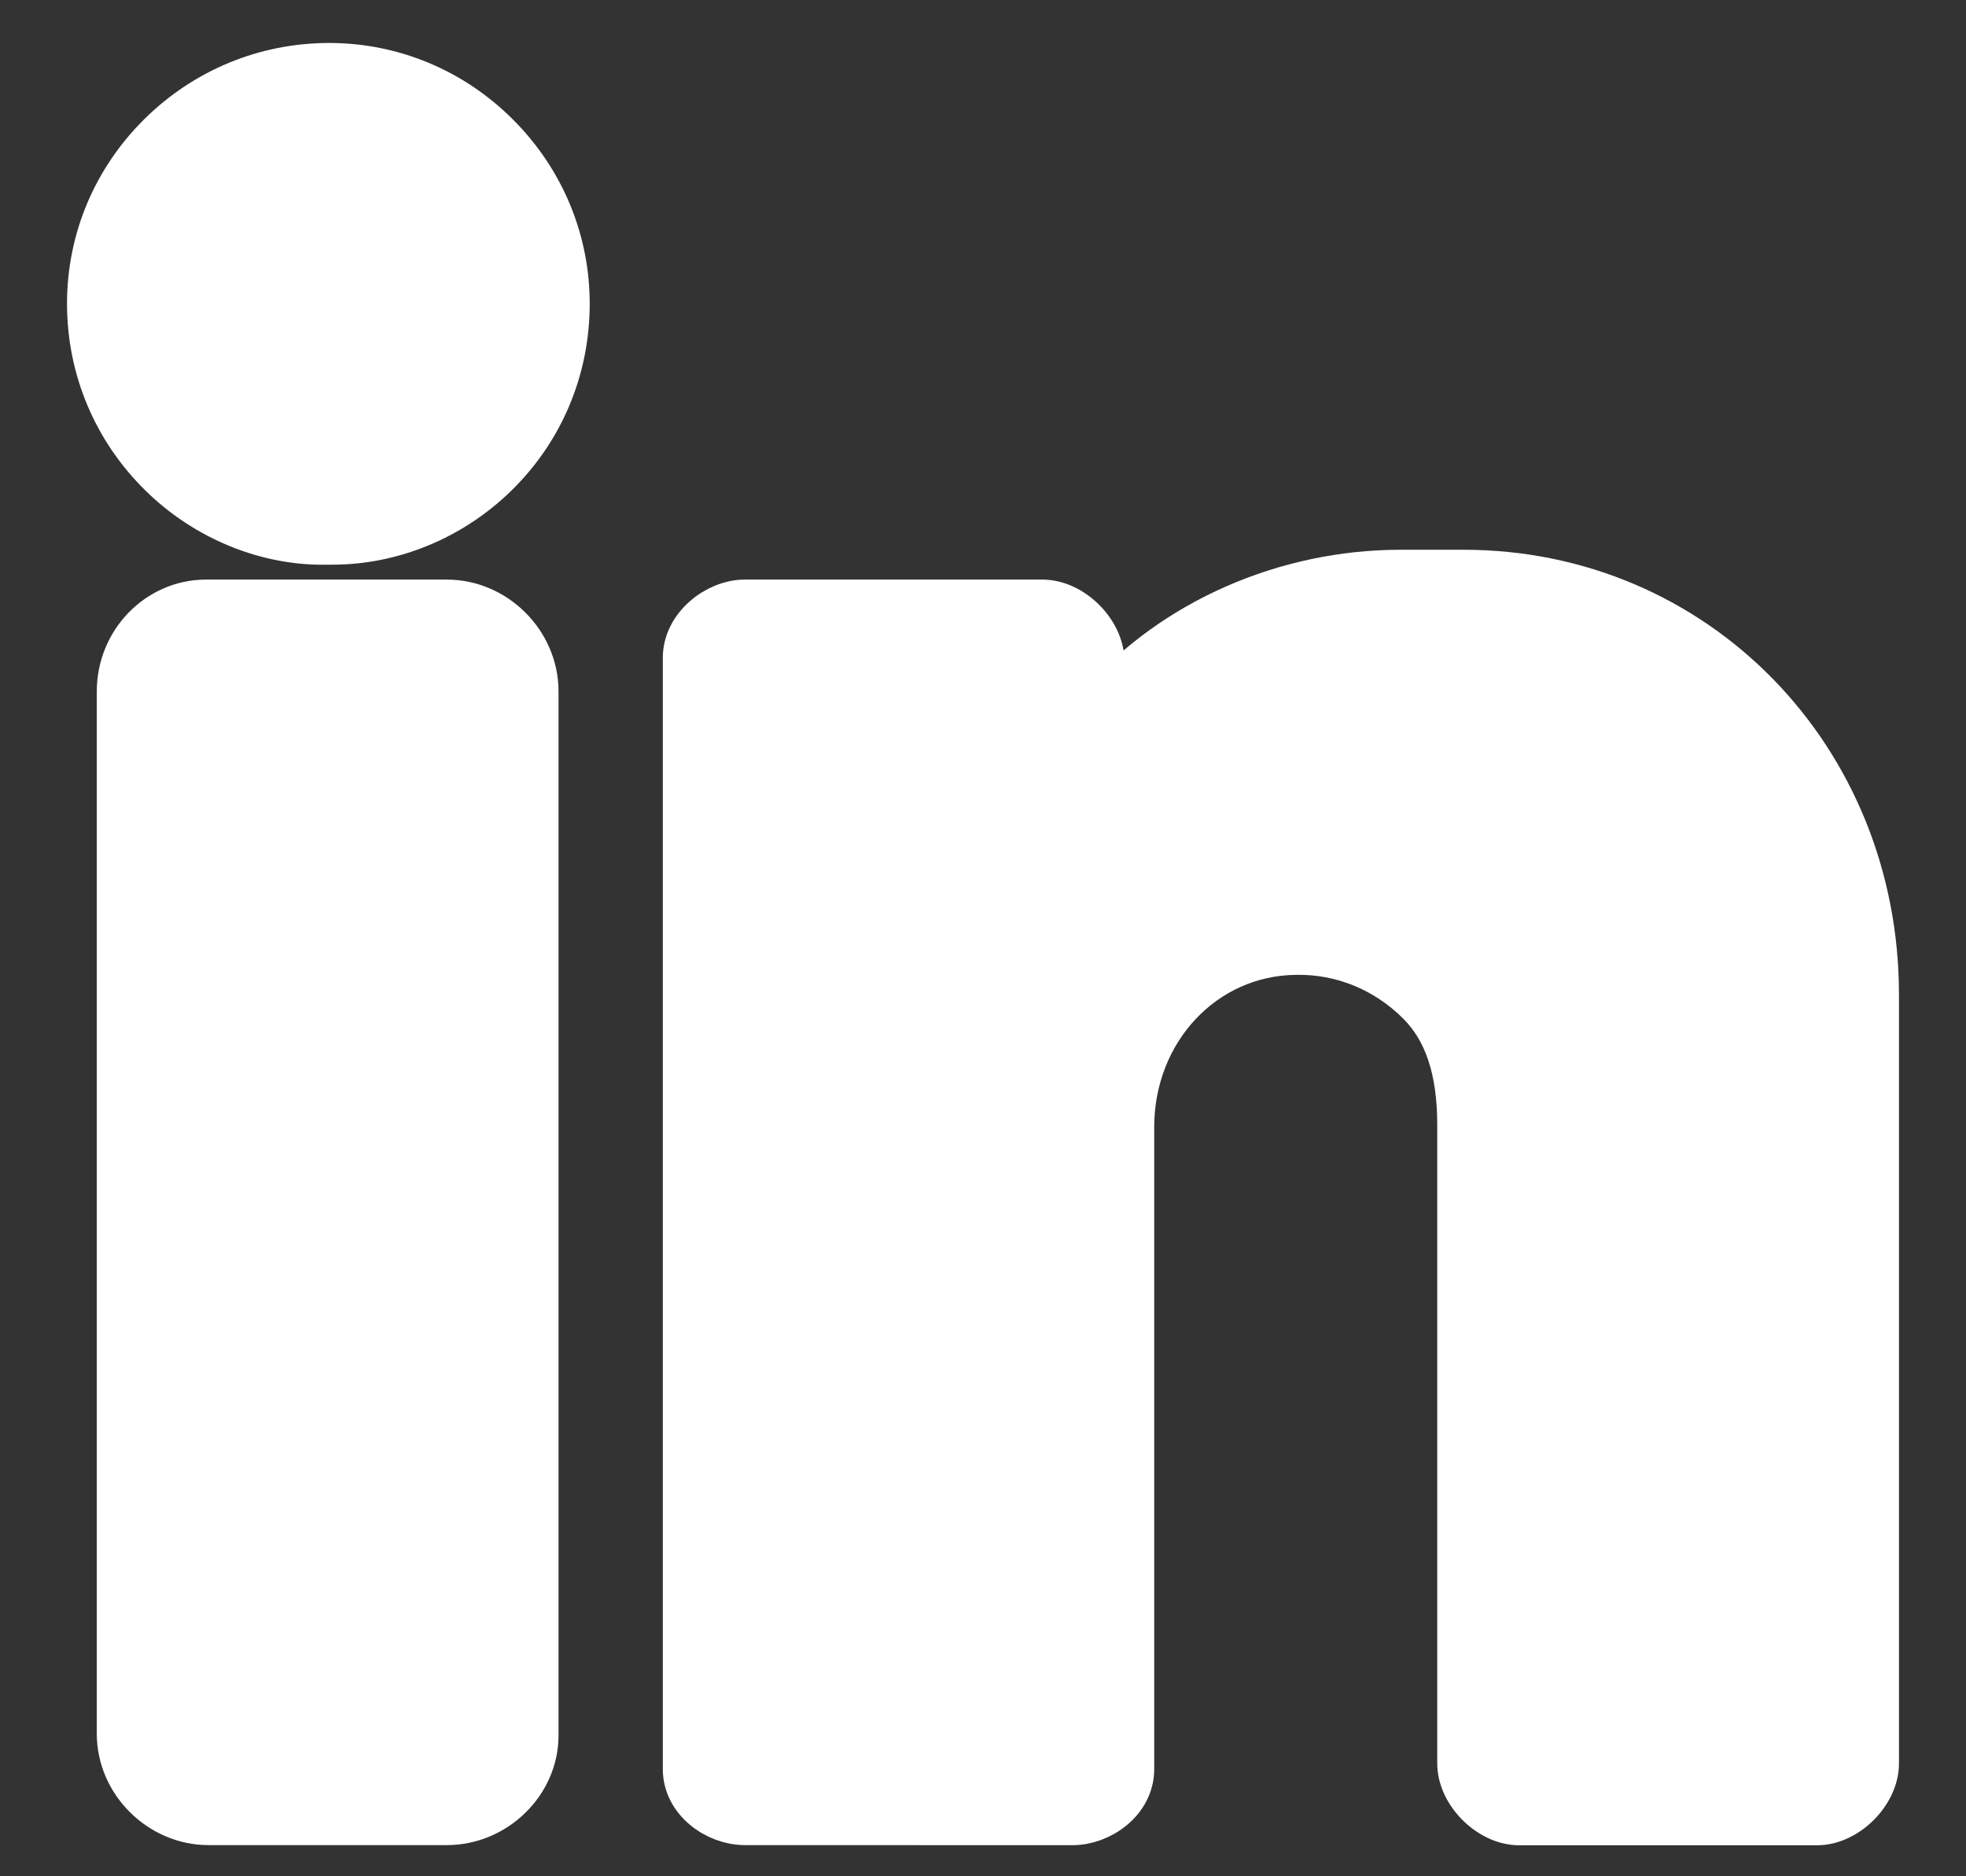 <svg width="22" height="21" viewBox="0 0 22 21" fill="none" xmlns="http://www.w3.org/2000/svg">
<rect x="0" y="0" width="22" height="21" fill="#333333" stroke="none"/>
<g clip-path="url(#clip0_284_4199)">
<path d="M3.686 0.731H3.684C2.97 0.731 2.298 1.009 1.79 1.512C1.281 2.017 1 2.686 1 3.398C1 4.125 1.286 4.806 1.806 5.315C2.309 5.809 2.996 6.086 3.662 6.07C3.682 6.07 3.701 6.07 3.721 6.07C4.388 6.07 5.049 5.798 5.542 5.318C6.061 4.813 6.347 4.134 6.349 3.407C6.351 2.697 6.073 2.026 5.567 1.518C5.062 1.011 4.394 0.732 3.686 0.731Z" fill="white" stroke="white" stroke-width="0.5"/>
<path d="M5 6.737H2.305C1.77 6.737 1.333 7.187 1.333 7.739V19.404C1.333 19.945 1.792 20.401 2.333 20.401H5C5.542 20.401 6 19.954 6 19.424V7.737C6 7.195 5.542 6.737 5 6.737Z" fill="white" stroke="white" stroke-width="0.5"/>
<path d="M16.377 6.403H15.674C14.38 6.403 13.138 6.955 12.333 7.865V7.403C12.333 7.073 11.996 6.737 11.666 6.737H8.333C8.025 6.737 7.667 7.01 7.667 7.362V19.8C7.667 20.154 8.018 20.4 8.333 20.401L12 20.402C12.315 20.402 12.666 20.155 12.666 19.801V12.615C12.666 11.531 13.47 10.673 14.496 10.661C15.018 10.65 15.511 10.855 15.88 11.225C16.185 11.53 16.333 11.975 16.333 12.587V19.737C16.333 20.067 16.67 20.403 17 20.403H20.333C20.663 20.403 21 20.067 21 19.737V11.133C21 8.481 18.969 6.403 16.377 6.403Z" fill="white" stroke="white" stroke-width="0.5"/>
</g>
<defs>
<clipPath id="clip0_284_4199">
<rect width="22" height="21" fill="white"/>
</clipPath>
</defs>
</svg>
